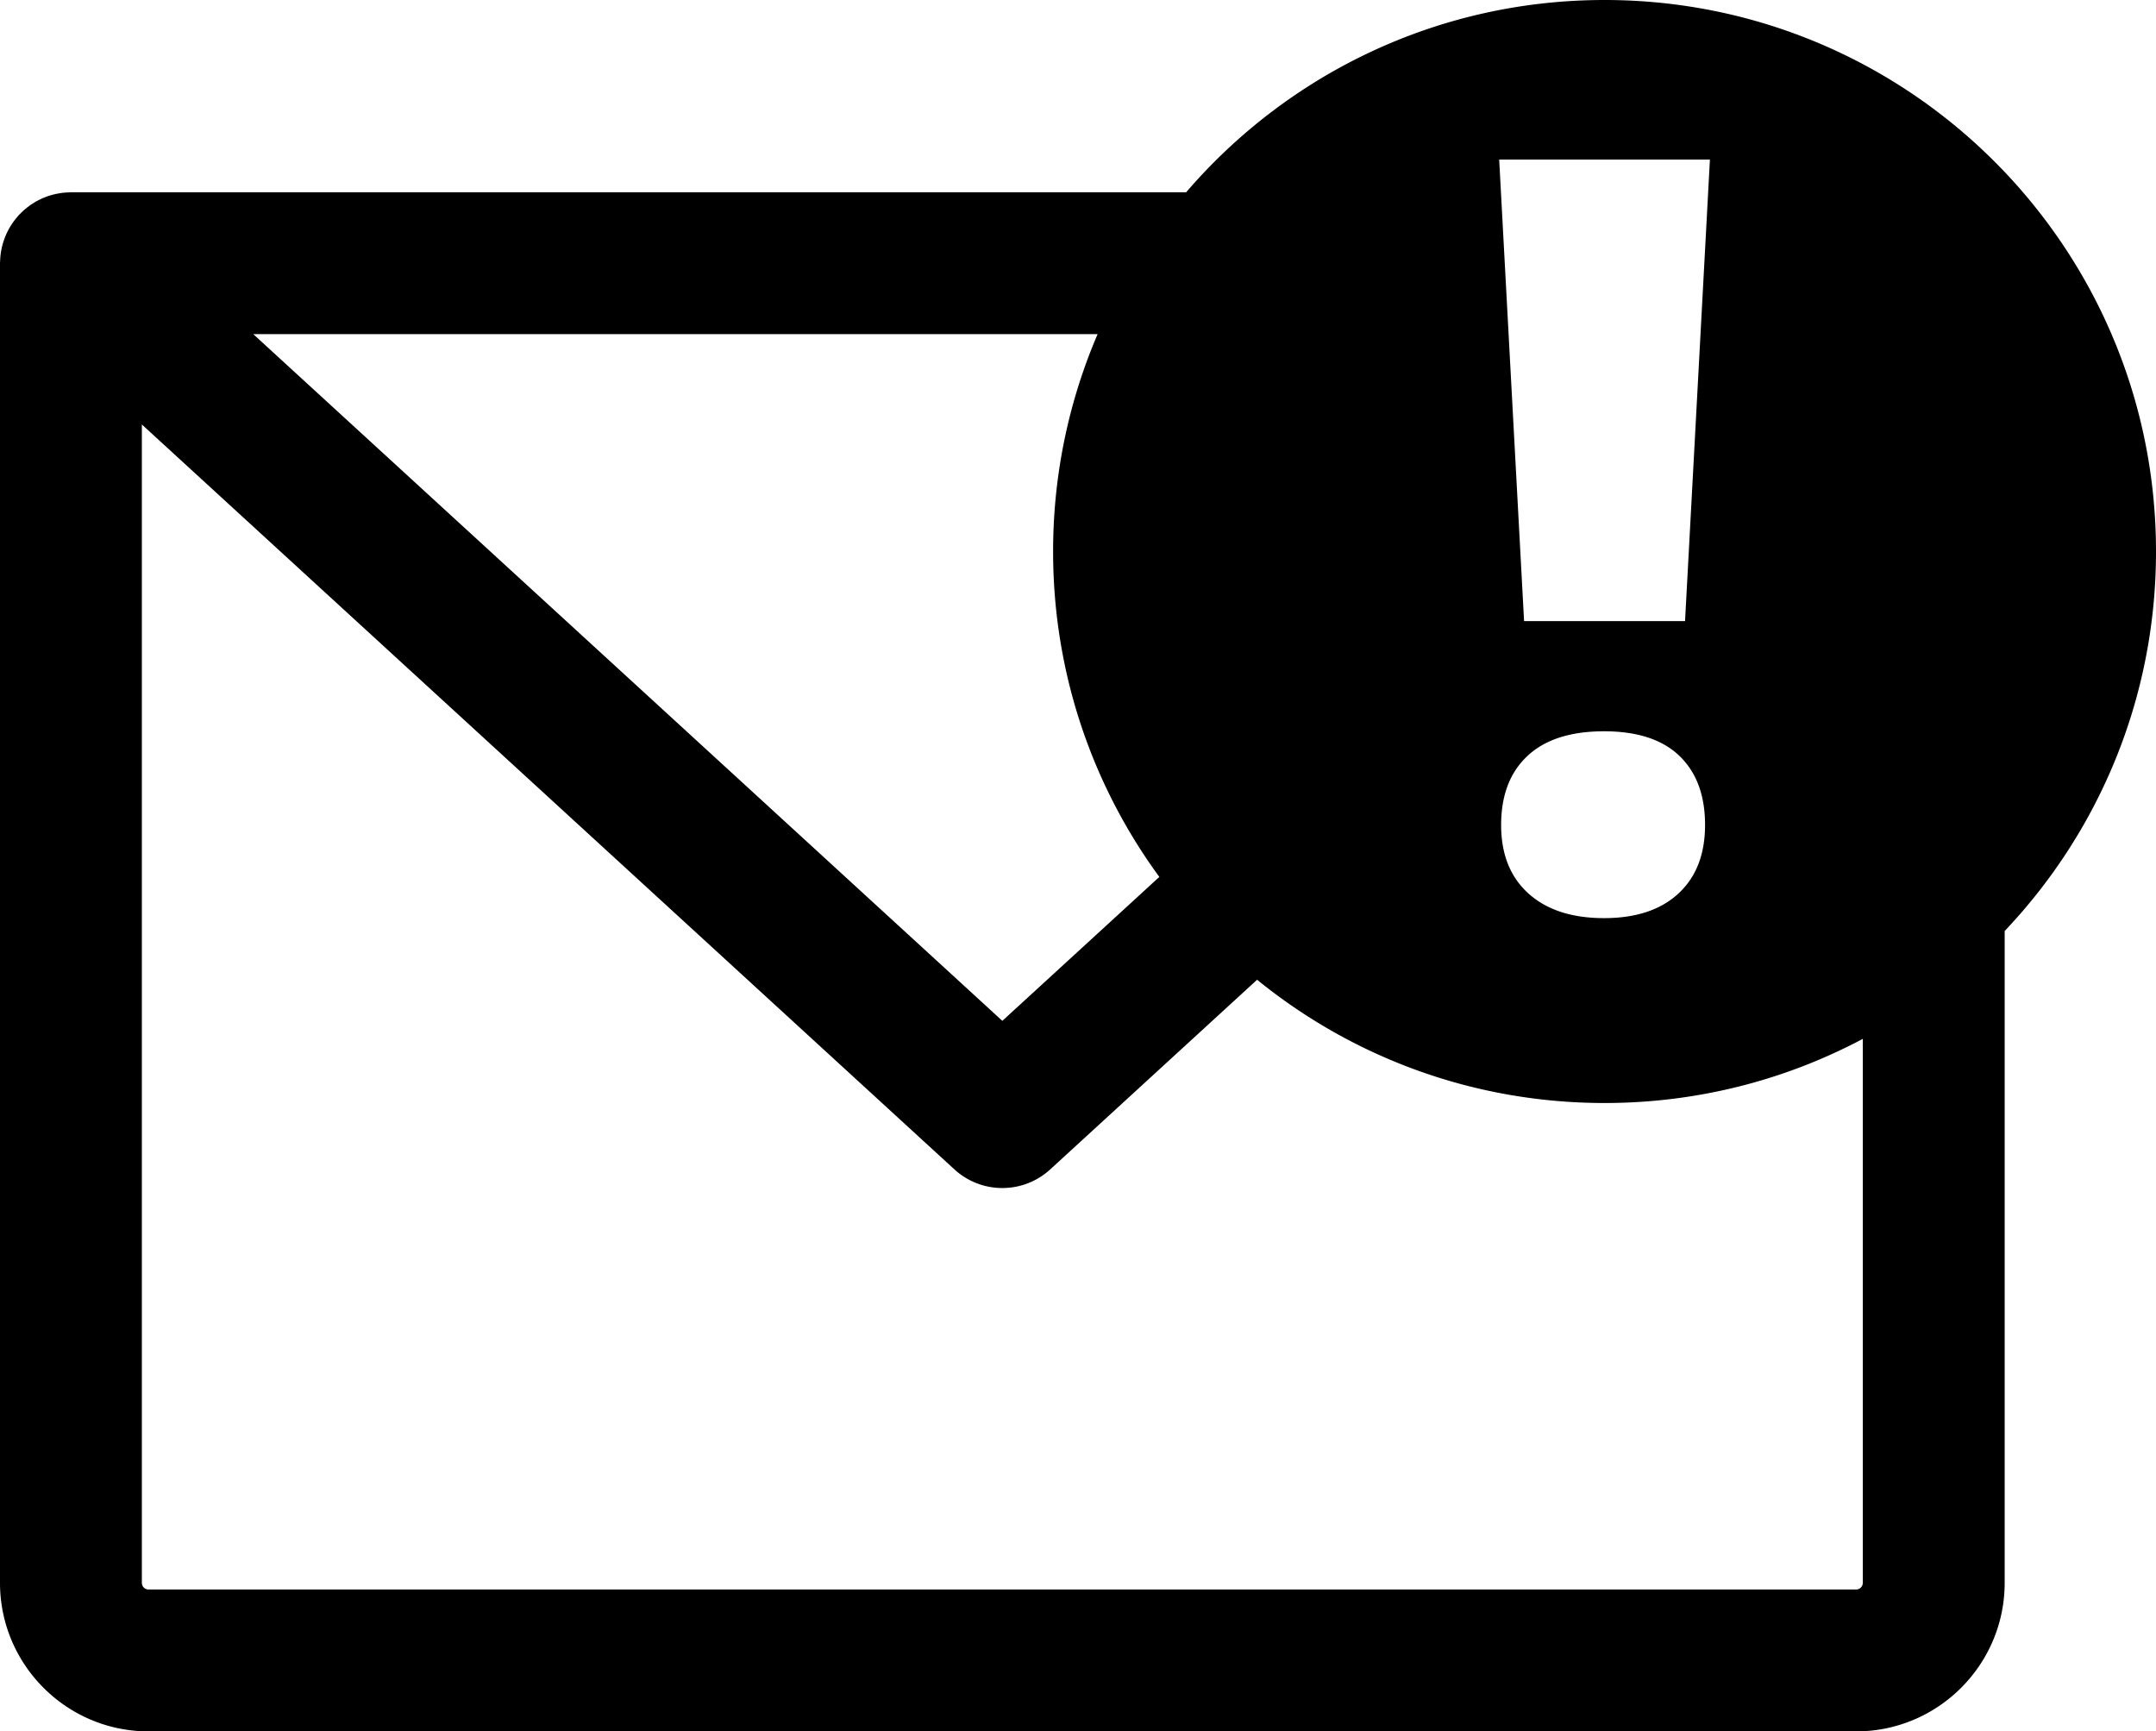 <svg xmlns="http://www.w3.org/2000/svg" width="516.729" height="414.922" viewBox="0 -46.078 516.729 414.922" xmlns:v="https://vecta.io/nano"><path d="M384.564-46.078c-40.109 0-76.041 17.87-100.279 46.078H16.999l-.361.018-.883.045-.825.075-.792.121-.866.164-.732.188-.862.25-.727.266-.799.319-.748.36-.714.37-.744.452-.655.426-.69.515-.642.516-.597.544-.644.635-.251.248-.267.322-.585.707-.475.634-.478.715-.428.706-.39.729-.362.754-.313.761-.286.78-.24.794-.208.808-.158.801-.132.859-.077.78-.048.921L0 17v316.243c0 19.631 15.971 35.602 35.603 35.602h409.256c19.631 0 35.602-15.971 35.602-35.602v-156.21c22.478-23.694 36.27-55.708 36.27-90.945-.001-72.993-59.174-132.166-132.167-132.166zm25.251 38.244l-5.96 110.6h-38.58l-5.966-110.6h50.506zm-1.164 159.454c0 7.015-2.125 12.491-6.376 16.426s-10.189 5.903-17.828 5.903c-7.717 0-13.759-1.969-18.123-5.903s-6.548-9.411-6.548-16.426c0-7.093 2.108-12.606 6.318-16.544s10.325-5.902 18.353-5.902c7.951 0 13.974 1.969 18.066 5.902 4.087 3.938 6.138 9.451 6.138 16.544zM263.064 34c-6.861 15.984-10.667 33.591-10.667 52.088 0 29.169 9.456 56.125 25.461 77.986l-37.628 34.492L60.703 34h202.361zm183.394 299.242c0 .883-.719 1.602-1.602 1.602H35.601c-.884 0-1.603-.719-1.603-1.602V55.646L228.742 234.16a16.96 16.96 0 0 0 11.486 4.469 16.95 16.95 0 0 0 11.488-4.469l49.574-45.443c22.729 18.465 51.706 29.538 83.273 29.538 22.365 0 43.429-5.563 61.895-15.369v130.356z"/></svg>